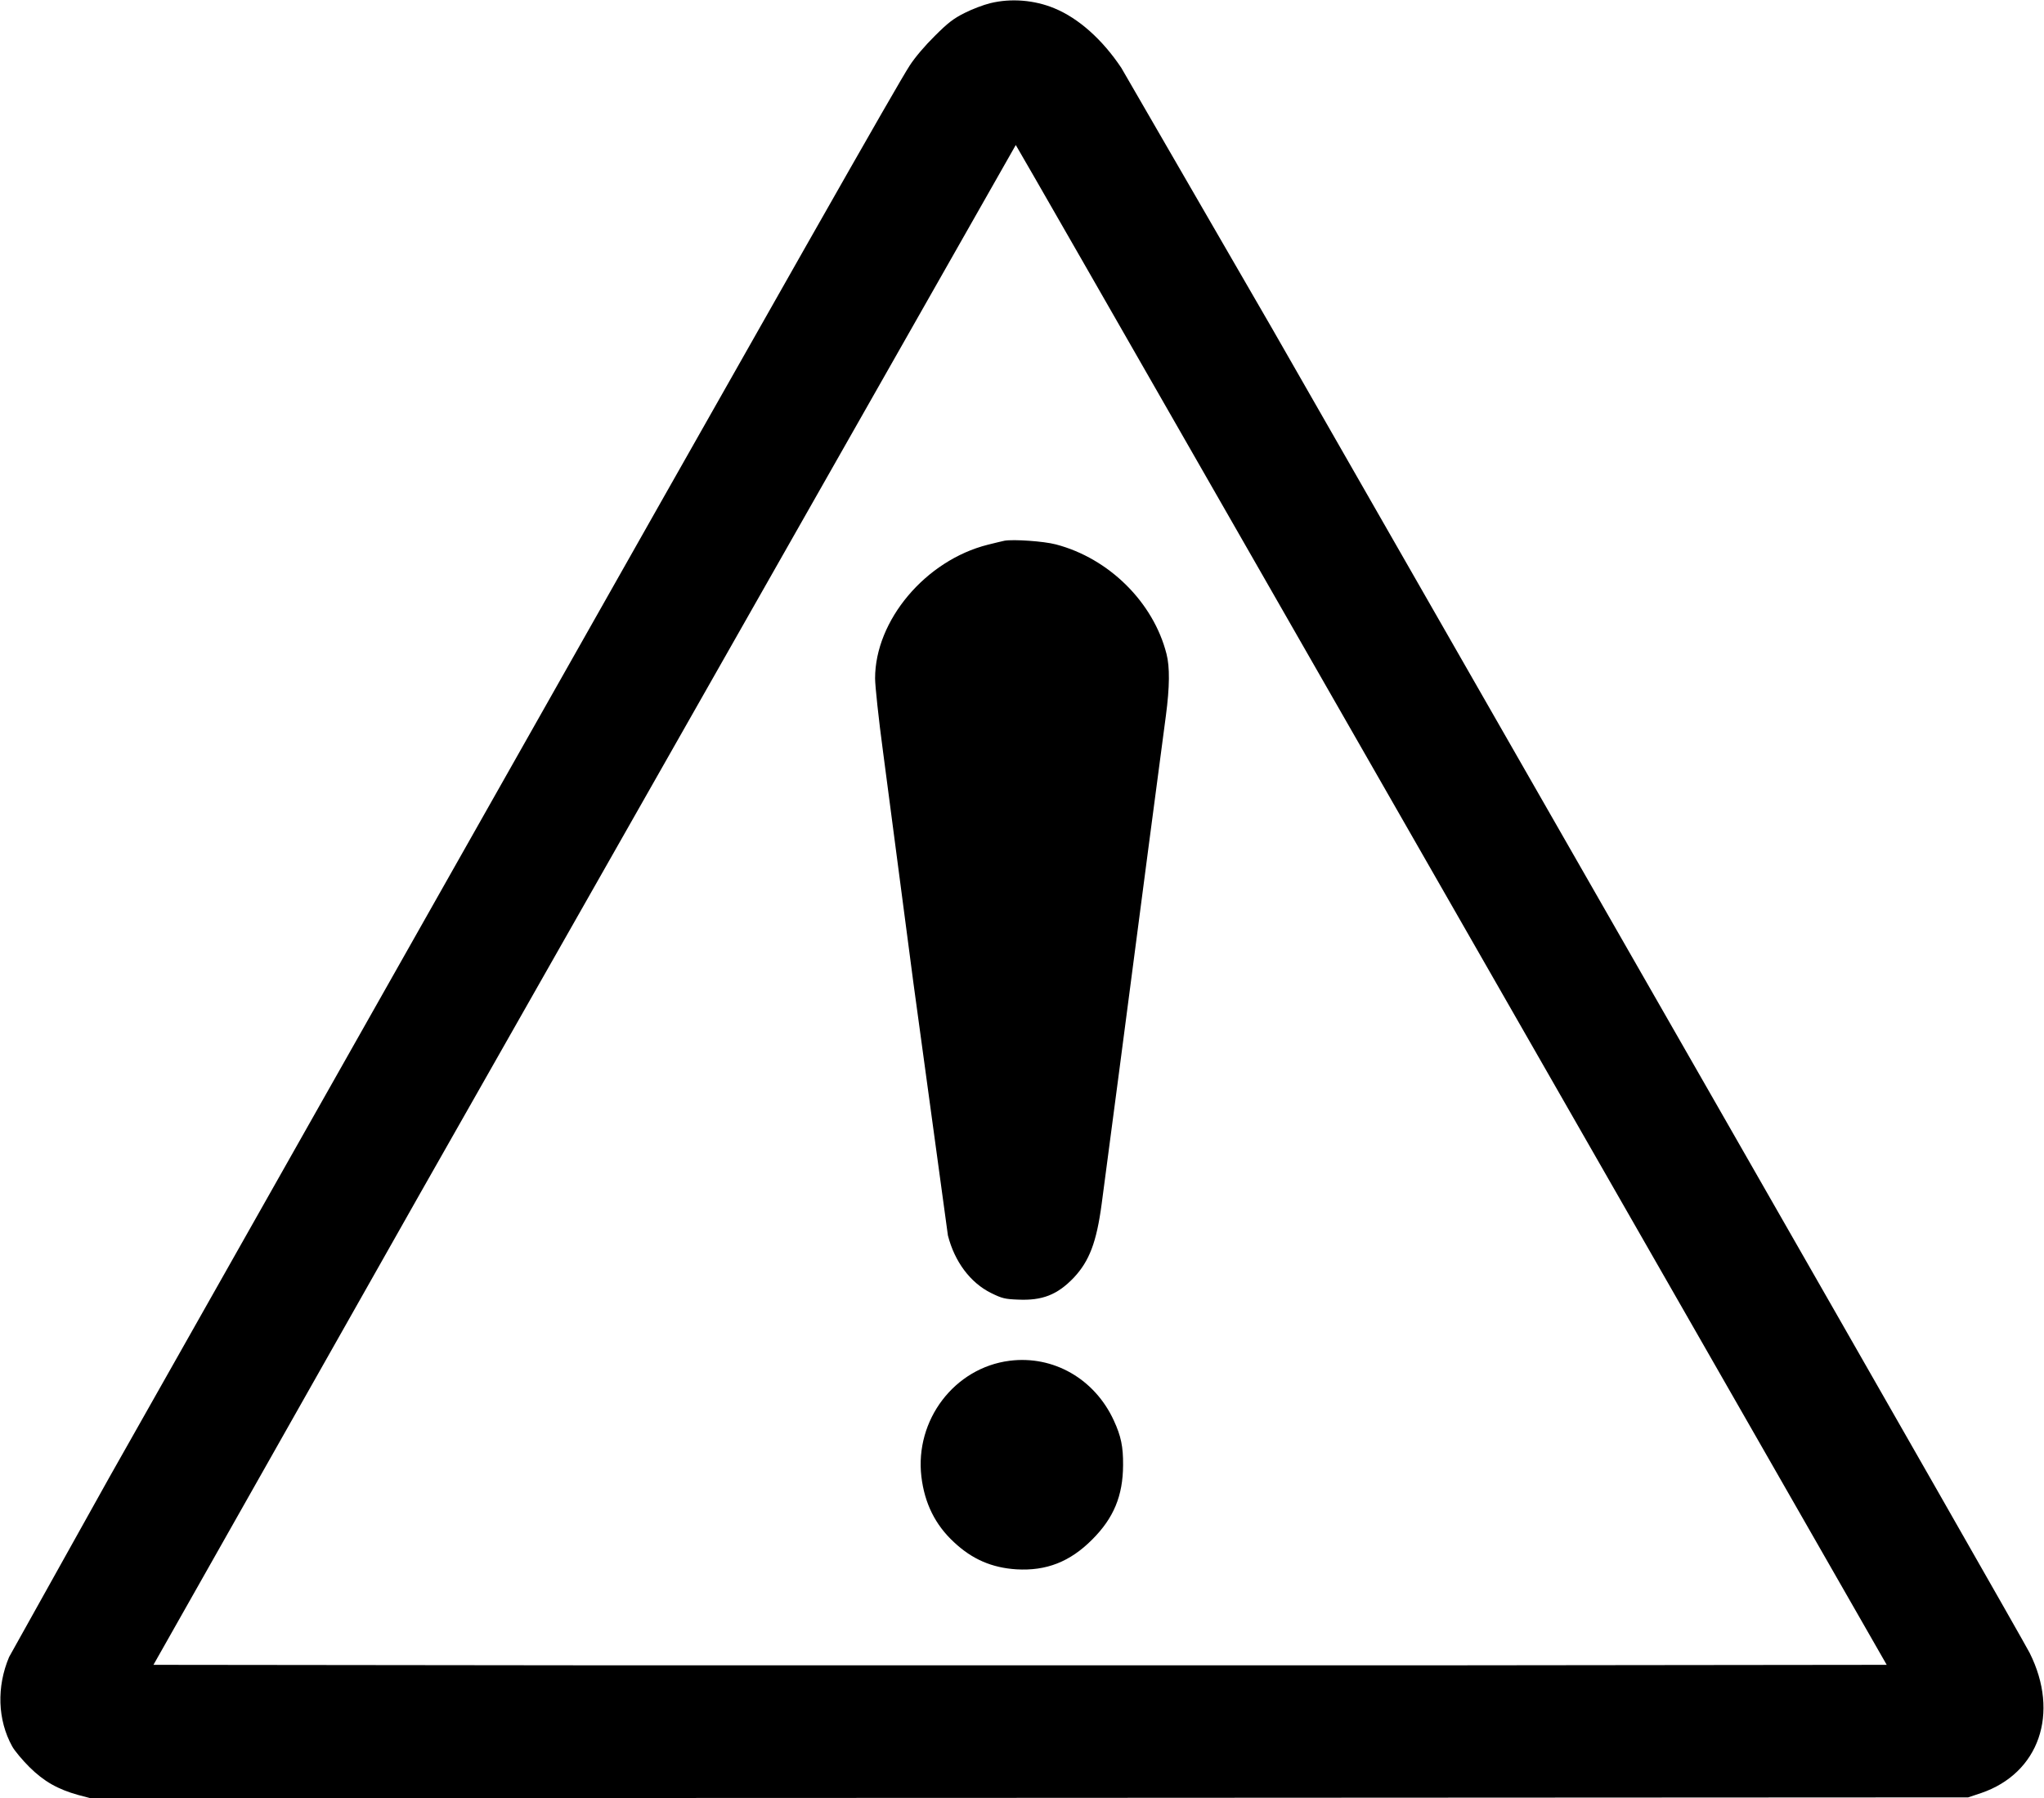 <svg xmlns="http://www.w3.org/2000/svg" width="1706.667" height="1501.333" viewBox="0 0 1280 1126" preserveAspectRatio="xMidYMid meet"><path d="M620.1 2c-4.1 1-11.3 3.7-16 6.1-7 3.5-10.5 6.2-18.7 14.4-6.1 6-12.4 13.4-15.7 18.5-8.5 13.2-68.1 118.2-296.2 521.5l-204.7 362-63.1 113.1c-7.9 18.7-7.2 39.4 1.9 55.9 1.5 2.8 6.4 8.6 10.8 13 9.1 9 17.7 13.9 30.6 17.5l7.6 2 587.9-.2 588-.3 8.1-2.7c36.3-12.4 49.4-49.9 30.4-87.8-2.1-4.3-89.9-158-195.1-341.7L796.8 206 702.2 42.5c-11.8-17.7-26.8-31.1-41.9-37.3C647.8 0 633.1-1.2 620.1 2zm160.7 341l272.4 475.5 128.3 224-271.2.3H367.6l-271.5-.3L262.7 748 636.1 90.8c.4.4 65.5 113.9 144.7 252.2zM629 338.6c-1.4.3-6.1 1.4-10.4 2.5-39 9.8-70.6 47.4-70.6 83.7 0 4.6 2.2 25.4 5 46.1l19 144.6 21.6 158.1c4.2 16.5 14.1 29.7 27.1 36.1 6.7 3.3 8.6 3.8 16.8 4.1 15.2.7 24.6-3 34.8-13.6 9.9-10.5 14.4-22.4 17.6-46.4l11.1-84.1 18-137.5 11.1-84c2.4-18.2 2.5-30.5.4-38.7-8.2-32.3-36-59.9-69.3-68.6-7.5-2-26.6-3.3-32.2-2.3zm3.2 513.5c-34.5 4.4-59.4 37.1-55.2 72.6 2 16.6 8.6 30.1 20.4 41 11.4 10.7 23.7 16 39.1 17 18.7 1.1 33.6-4.7 47.5-18.7 13.4-13.4 19.2-27.3 19.3-46.5.1-11.6-1.3-18.3-5.8-28-12-26.1-37.9-40.9-65.3-37.4z"/></svg>